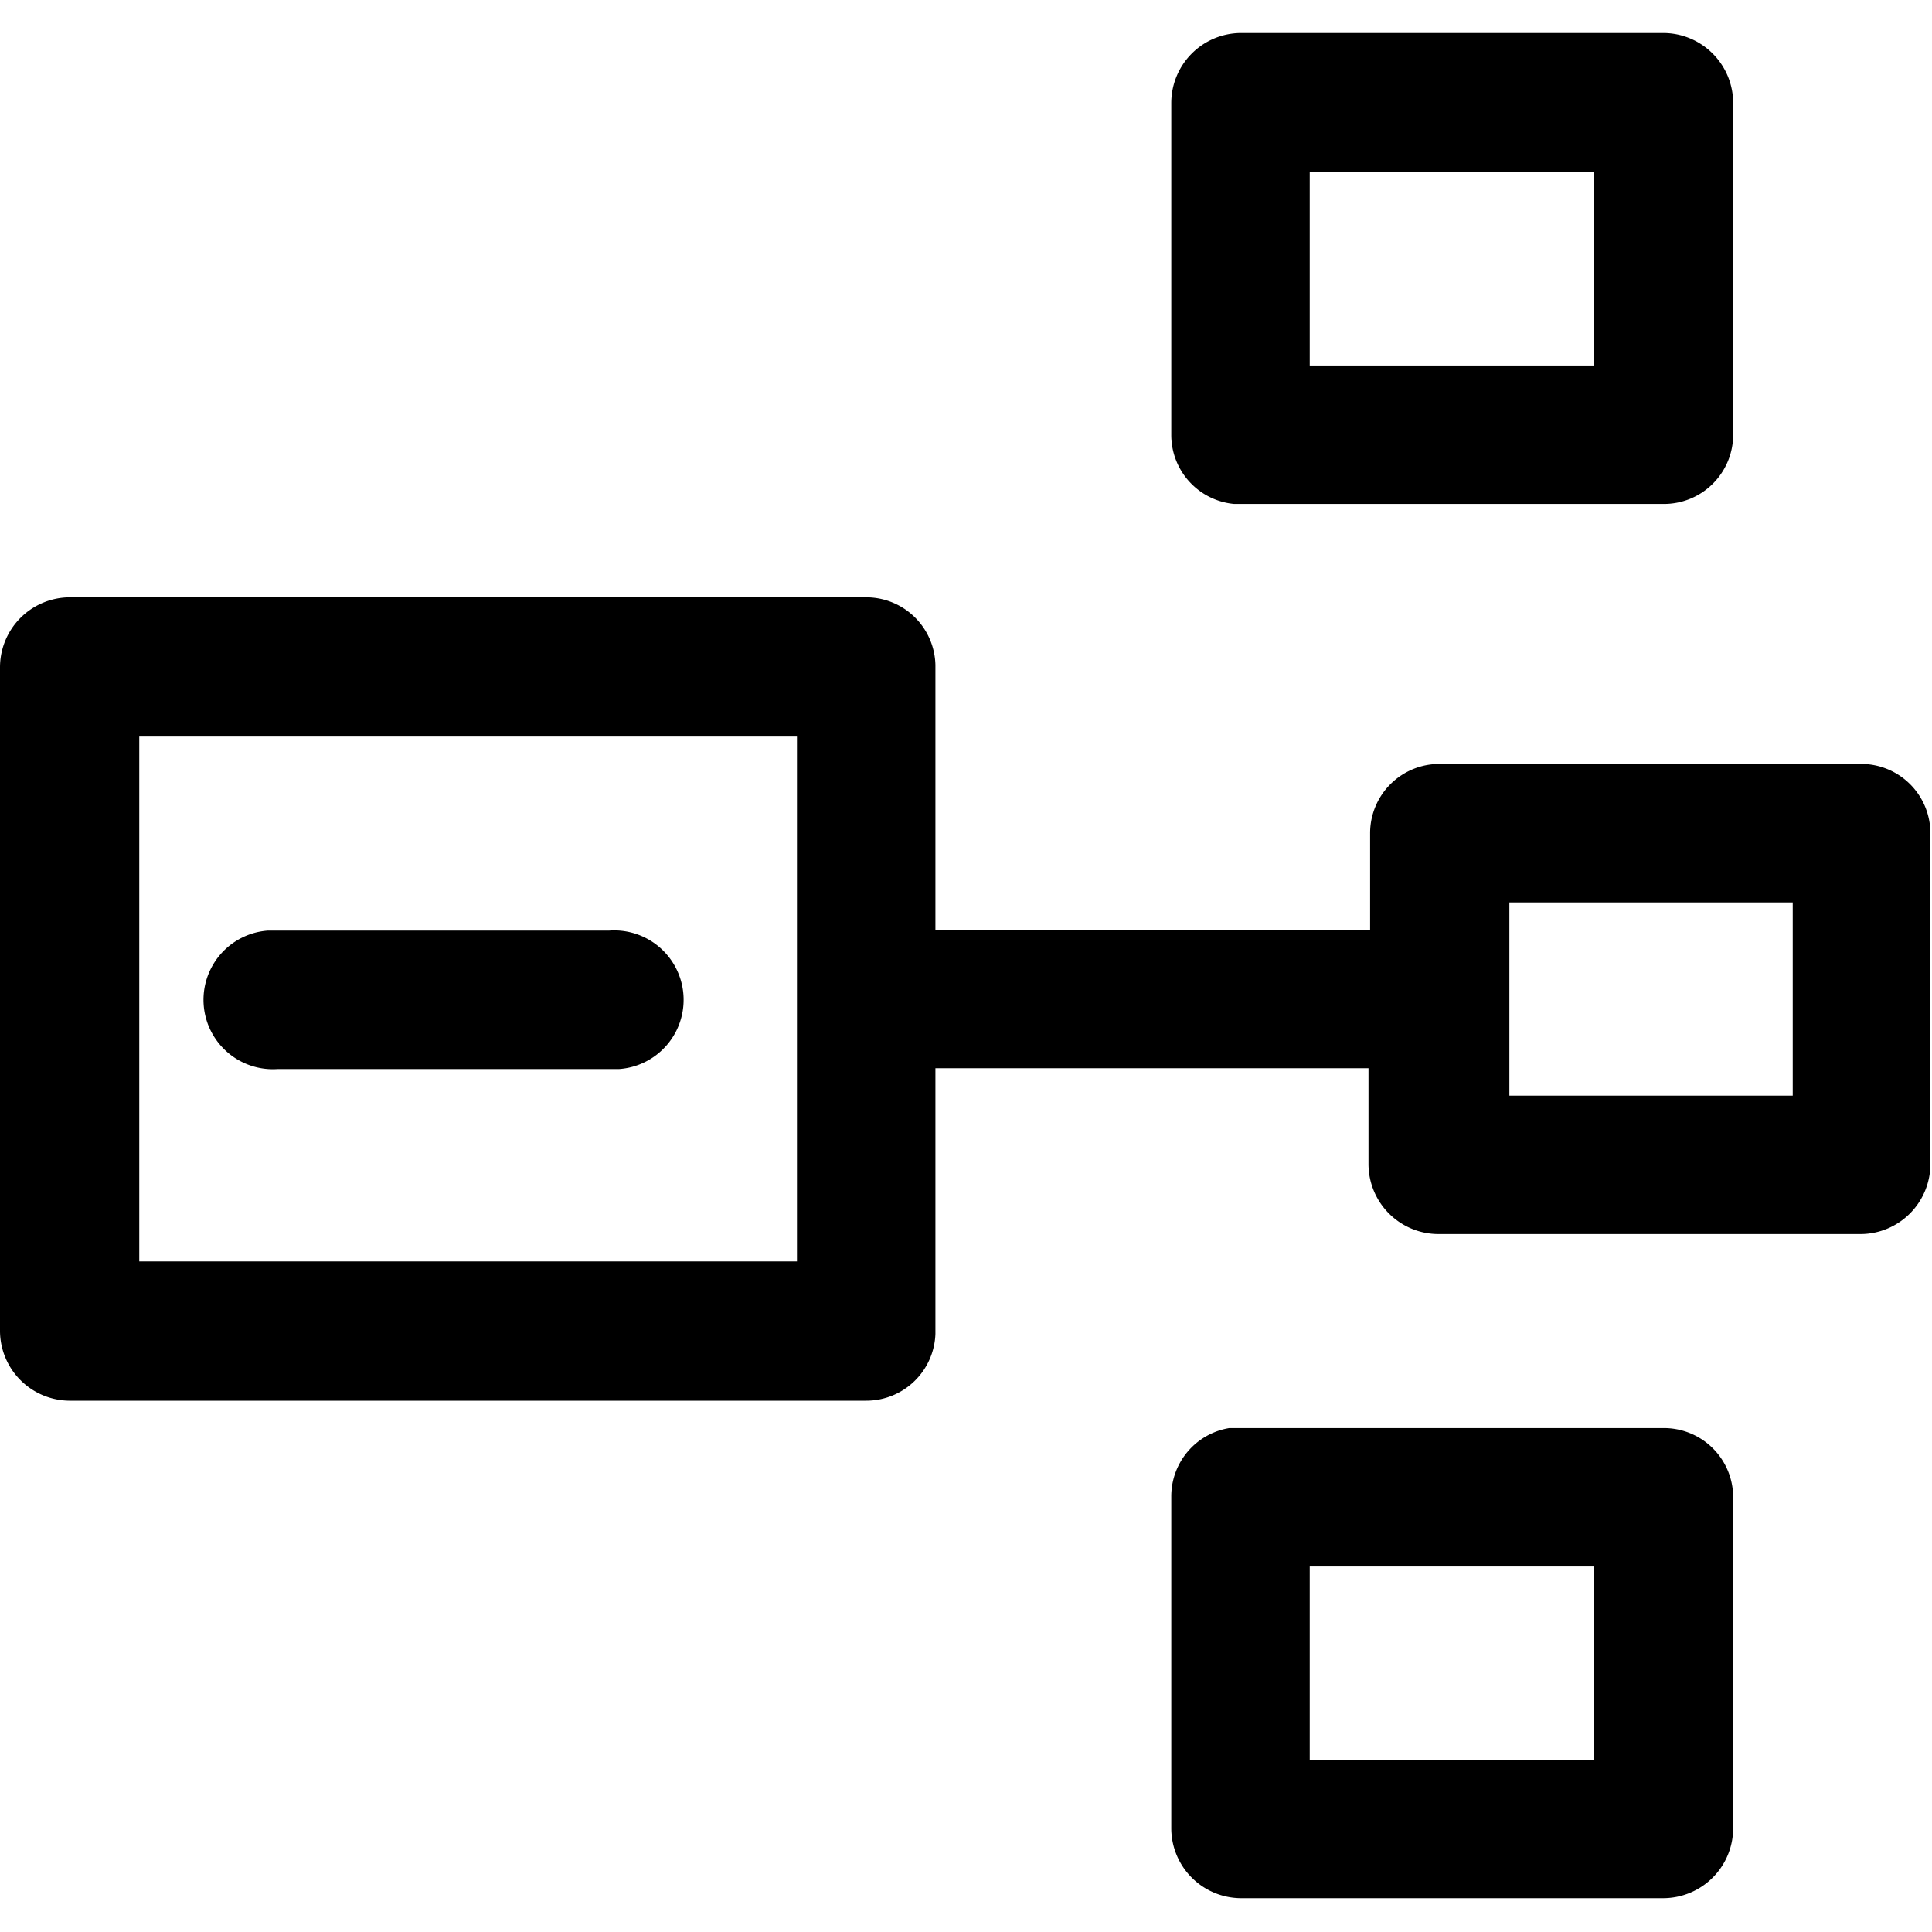 <svg id="图层_1" data-name="图层 1" xmlns="http://www.w3.org/2000/svg" viewBox="0 0 24 24"><title>geo</title><path d="M3.45,13.28H7.69a.86.86,0,0,0-.12-1.72H3.33a.86.86,0,0,0,.12,1.72Z"/><path d="M15.33,6.26c.69,0,5.33,0,5.33,0a.86.86,0,0,0,.87-.86V1.28a.87.87,0,0,0-.87-.87H15.41a.87.87,0,0,0-.86.87V5.4A.86.86,0,0,0,15.33,6.26Zm.94-4.12H19.8v2.4H16.27Z"/><path d="M20.66,17.74H15.27a.86.86,0,0,0-.72.85v4.12a.87.87,0,0,0,.86.87h5.25a.87.87,0,0,0,.87-.87V18.6A.86.86,0,0,0,20.66,17.74Zm-.86,4.12H16.27v-2.4H19.8Z"/><path d="M23.14,9.49H17.89a.86.86,0,0,0-.87.86v1.2h-5.4V8.26a.86.86,0,0,0-.86-.84H.86A.87.87,0,0,0,0,8.29v8.25a.87.87,0,0,0,.86.86h9.9a.86.86,0,0,0,.86-.83v-3.3H17v1.19a.87.87,0,0,0,.87.87h5.25a.87.87,0,0,0,.86-.87V10.35A.86.86,0,0,0,23.14,9.49ZM9.9,15.67H1.73V9.15H9.9Zm12.37-2.06H18.75v-2.4h3.52Z"/></svg>